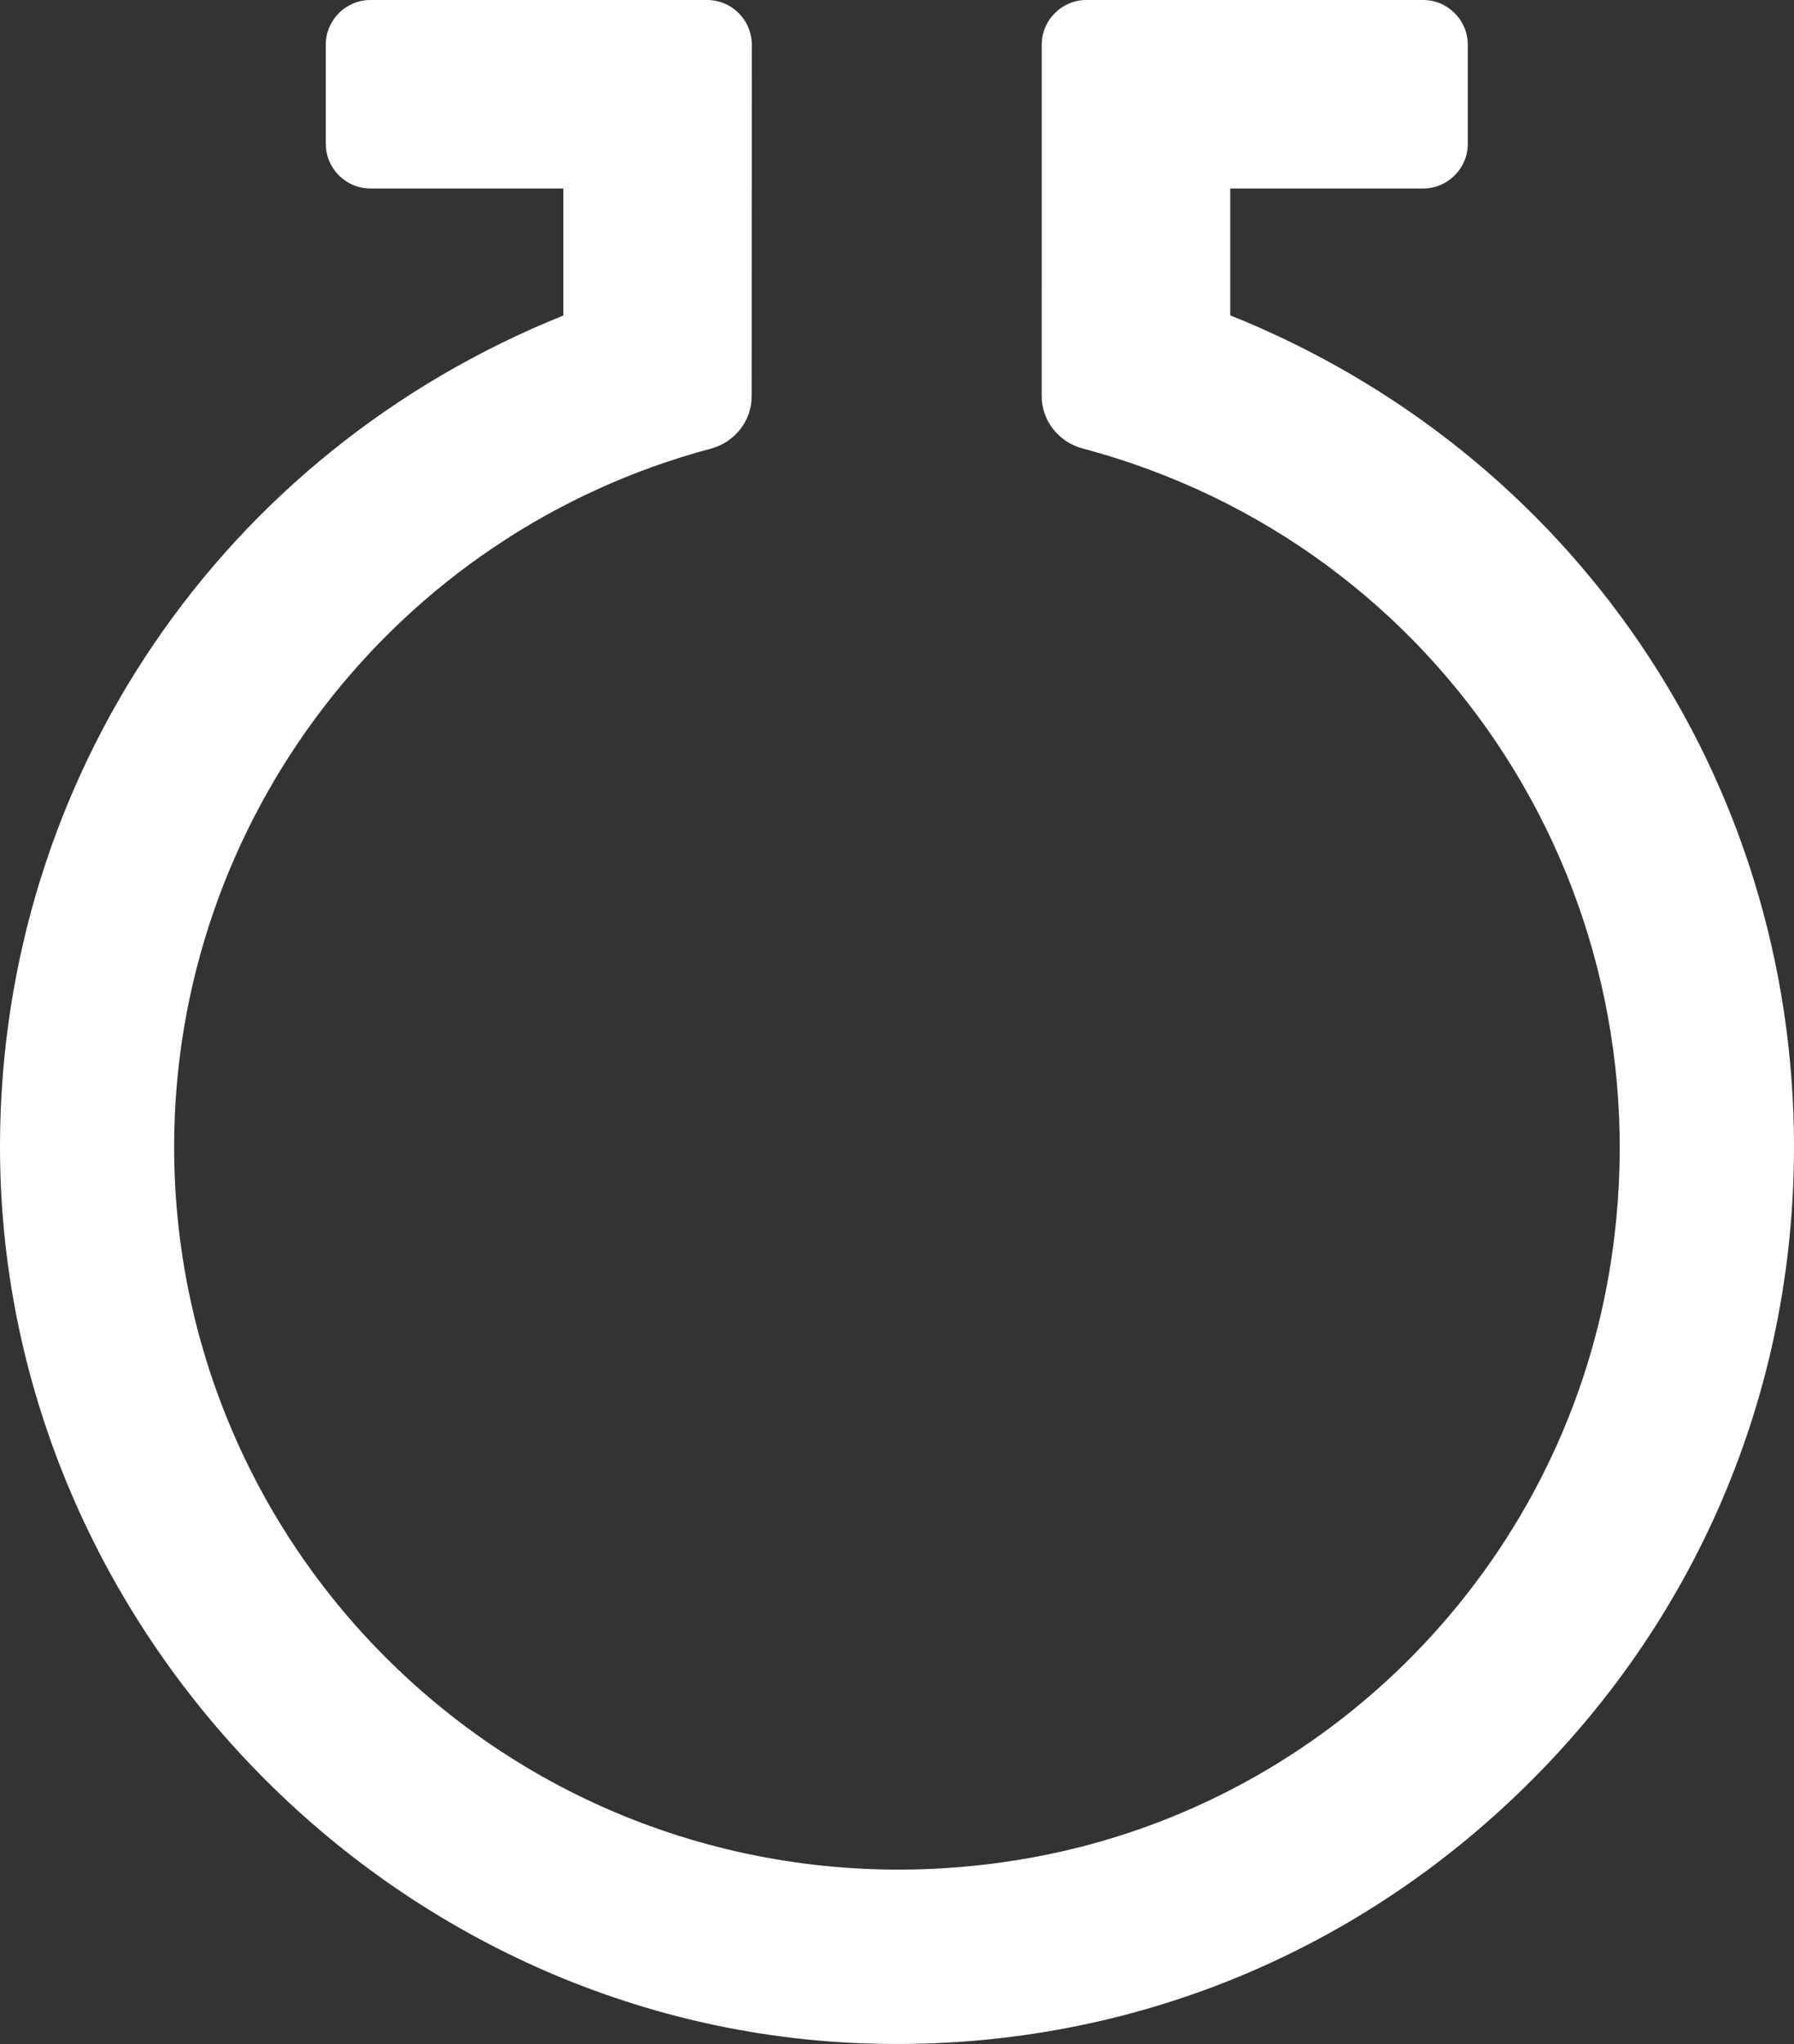 <?xml version="1.0" encoding="UTF-8"?>
<svg id="Layer_2" data-name="Layer 2" xmlns="http://www.w3.org/2000/svg" viewBox="0 0 2000 2278.38">
  <rect x="0" y="0" width="2000" height="2278.38" fill="#333333" stroke="none"/>
  <defs>
    <style>
      .cls-1 {
        fill: #fff;
      }
    </style>
  </defs>
  <g id="vvSymbol-white-RGB">
    <path id="symbol" class="cls-1" d="m1371.49,351.5v-141.38h215.03c27.45,0,49.79-22.34,49.79-49.79V49.79c0-27.45-22.34-49.79-49.79-49.79h-375.36c-27.45,0-49.79,22.34-49.79,49.79l-.04,391.92c0,27.1,18.75,51.03,45.6,58.18,404.93,107.72,657.34,502.43,587.11,918.17-55.54,329.16-312.92,591.16-640.46,651.91-239.83,44.61-483.26-18.15-668.09-171.82-185.14-153.96-291.35-379.87-291.35-619.74,0-364.26,246.03-684.3,598.35-778.31,26.78-7.15,45.46-31.05,45.46-58.07l.18-392.24c0-27.45-22.34-49.79-49.79-49.79h-375.36c-27.45,0-49.79,22.34-49.79,49.79v110.54c0,27.45,22.34,49.79,49.79,49.79h215.03v141.59C247.56,504.61,1.38,866.02,0,1275.03c-1.8,531.4,428.39,981.14,958.94,1002.53,13.85.56,27.7.81,41.48.81,259.32,0,503.66-98.17,691.91-279.02,198.39-190.57,307.67-446.61,307.67-720.94,0-410.81-246.39-773.63-628.51-926.91Z"/>
  </g>
</svg>